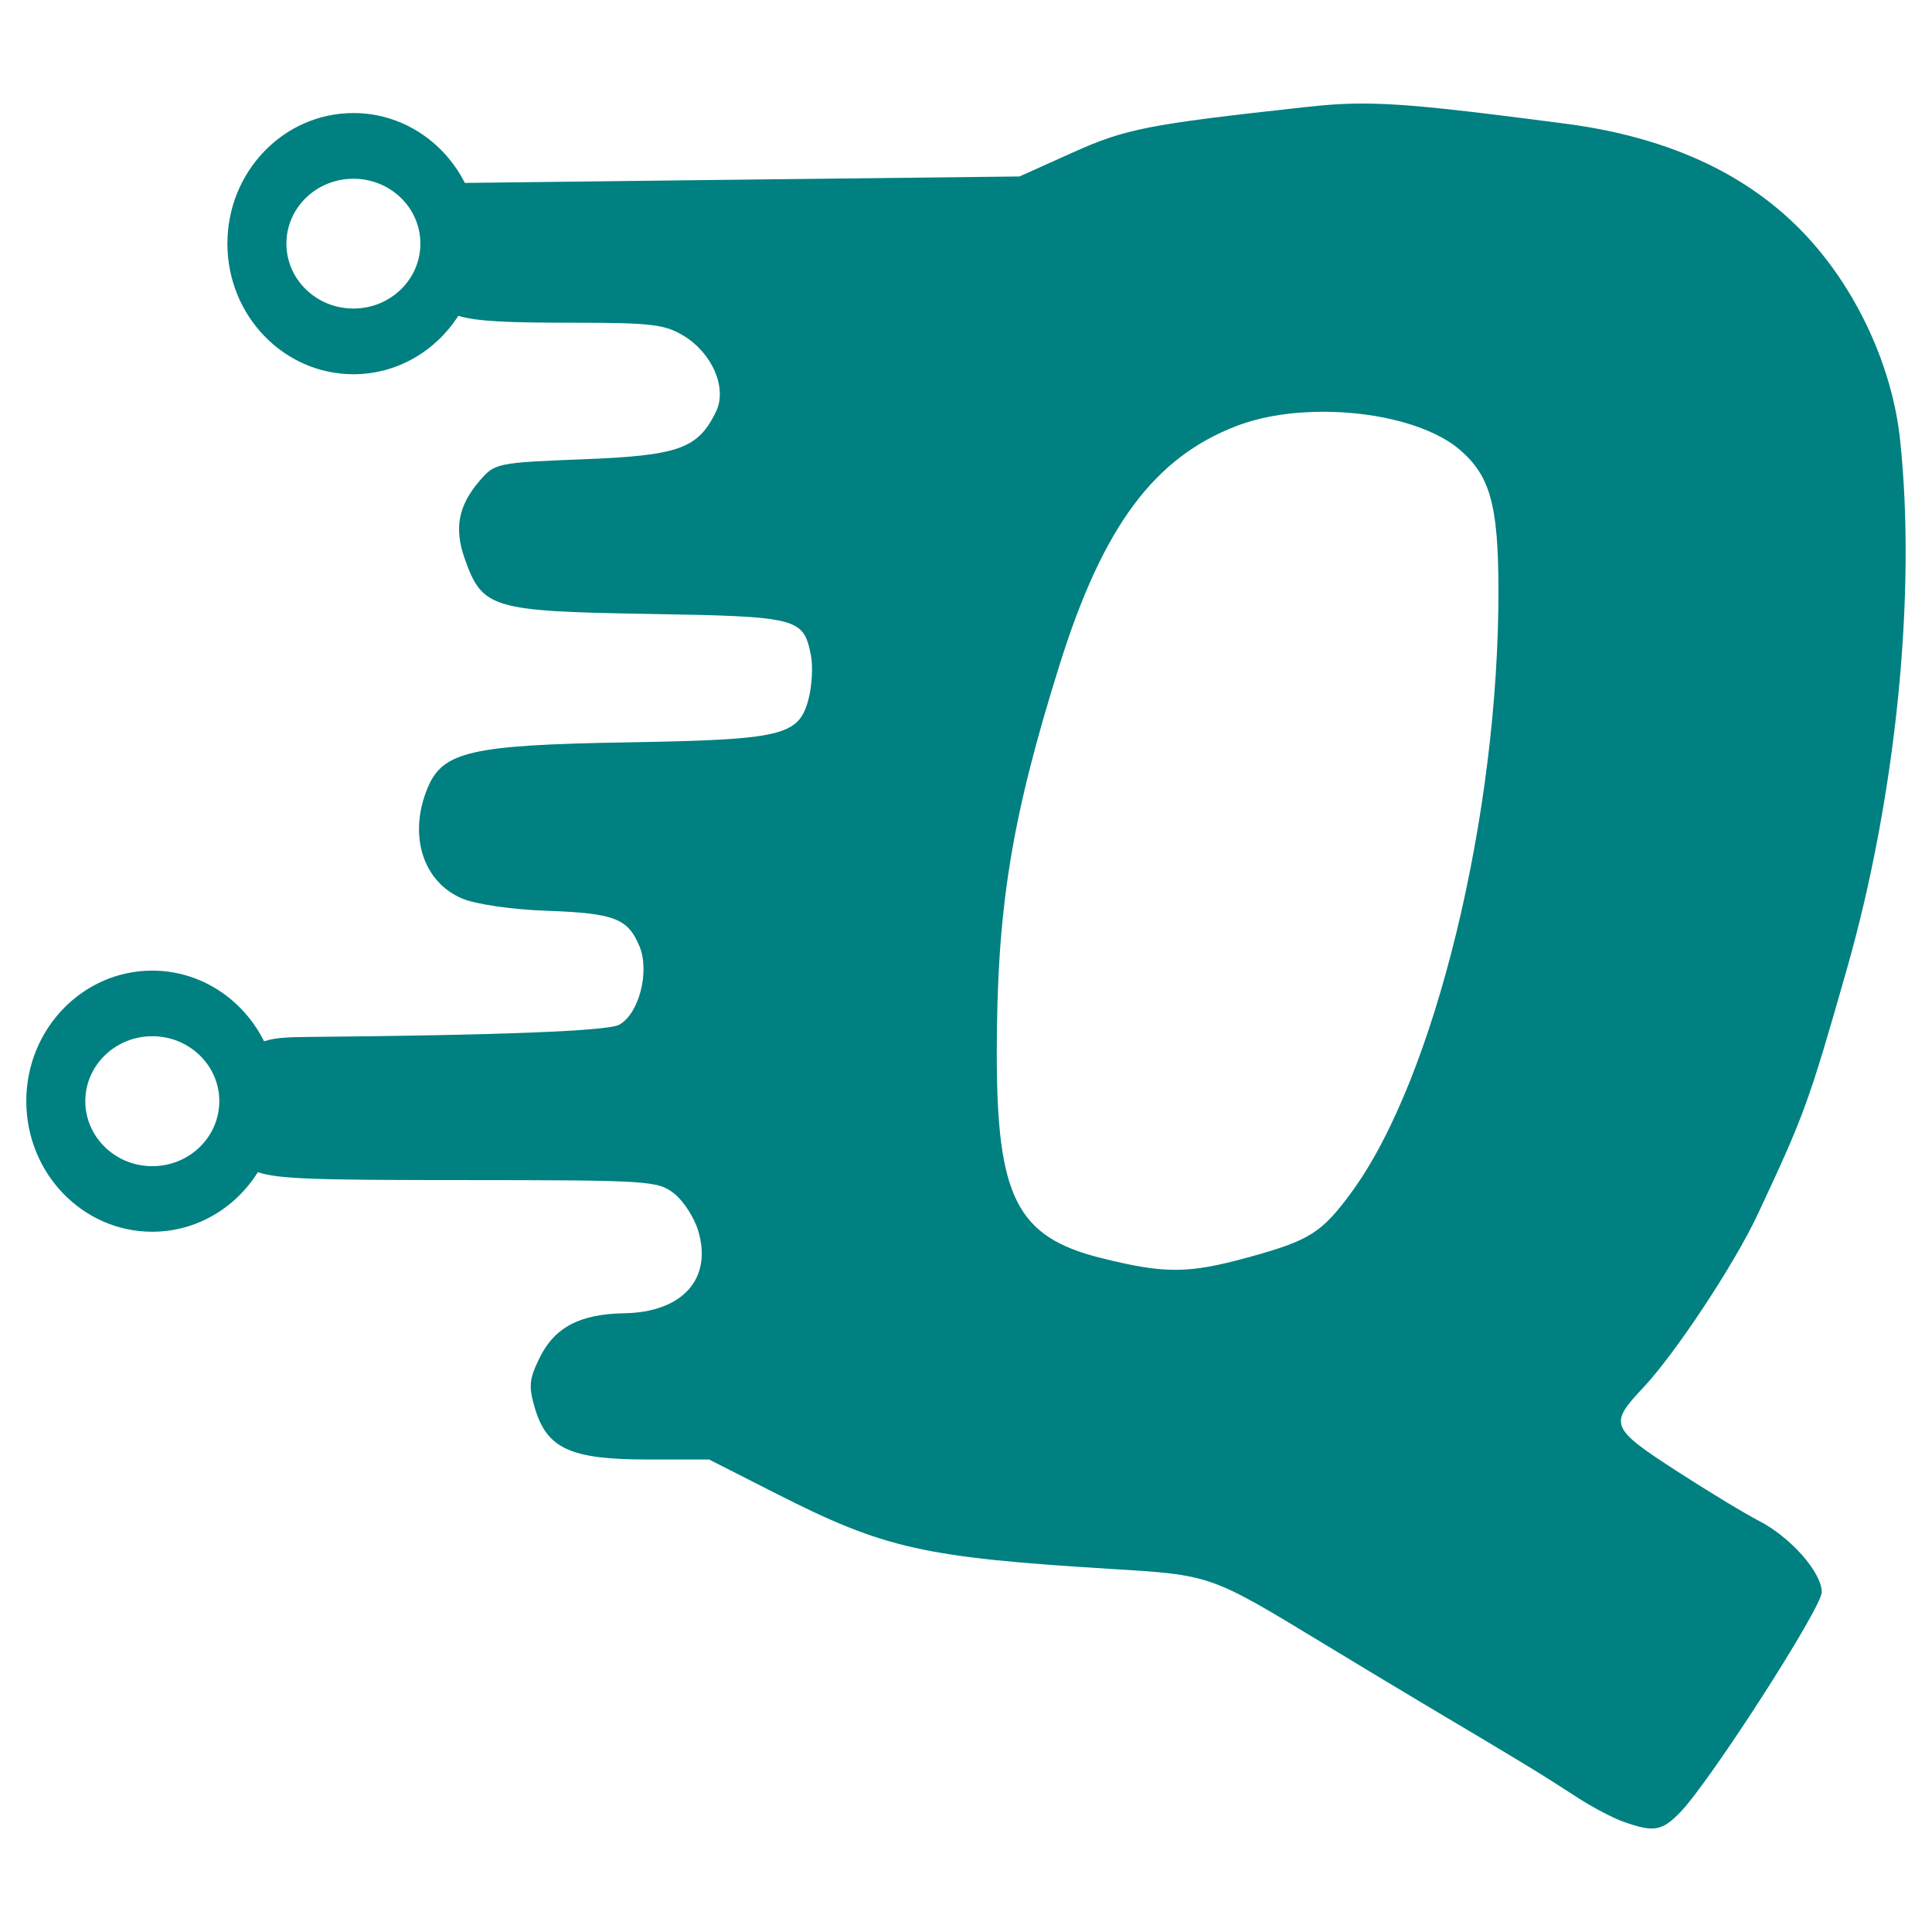 <?xml version="1.0" encoding="UTF-8" standalone="no"?>
<svg
   xmlns:dc="http://purl.org/dc/elements/1.1/"
   xmlns:cc="http://creativecommons.org/ns#"
   xmlns:rdf="http://www.w3.org/1999/02/22-rdf-syntax-ns#"
   xmlns:svg="http://www.w3.org/2000/svg"
   xmlns="http://www.w3.org/2000/svg"
   xmlns:sodipodi="http://sodipodi.sourceforge.net/DTD/sodipodi-0.dtd"
   xmlns:inkscape="http://www.inkscape.org/namespaces/inkscape"
   version="1.1"
   id="svg2"
   xml:space="preserve"
   width="512"
   height="512"
   viewBox="0 0 512 512"
   sodipodi:docname="favicon.svg"
   inkscape:version="0.92.2 (5c3e80d, 2017-08-06)"
   inkscape:export-filename="D:\Drive\1-Cartelle condivise\Grafica Qsolve per APP 5_0\logo-qsolve-icona-512.png"
   inkscape:export-xdpi="96"
   inkscape:export-ydpi="96"><sodipodi:namedview
     pagecolor="#ffffff"
     bordercolor="#666666"
     borderopacity="1"
     objecttolerance="10"
     gridtolerance="10"
     guidetolerance="10"
     inkscape:pageopacity="0"
     inkscape:pageshadow="2"
     inkscape:window-width="1920"
     inkscape:window-height="1001"
     id="namedview11"
     showgrid="false"
     inkscape:zoom="0.74435112"
     inkscape:cx="-141.69136"
     inkscape:cy="191.14846"
     inkscape:window-x="-9"
     inkscape:window-y="-9"
     inkscape:window-maximized="1"
     inkscape:current-layer="svg2"
     fit-margin-top="0"
     fit-margin-left="0"
     fit-margin-right="0"
     fit-margin-bottom="0" /><defs
     id="defs6" /><g
     style="font-variant:normal;font-weight:normal;font-size:medium;font-family:Neuropol;-inkscape-font-specification:Neuropol-Regular;writing-mode:lr-tb;fill:#008080;fill-opacity:1;fill-rule:nonzero;stroke:none"
     id="g870"
     transform="matrix(6.632,0,0,6.632,479.104,379.651)"><path
       inkscape:connector-curvature="0"
       transform="matrix(0.75,0,0,0.75,-146.236,-119.37)"
       d="m 171.723,88.354 c -1.269,-0.024 -2.315,0.051 -3.598,0.193 -8.339,0.917 -9.493,1.146 -12.332,2.422 l -2.814,1.266 -15,0.172 -14.553,0.172 c -1.123,-2.213 -3.358,-3.723 -5.936,-3.723 -3.708,0 -6.715,3.114 -6.715,6.957 0,3.844 3.007,6.959 6.715,6.959 2.333,0 4.386,-1.238 5.588,-3.113 1.001,0.306 2.7,0.369 6.15,0.369 4.12,0 4.859,0.088 5.859,0.697 1.537,0.937 2.328,2.803 1.719,4.047 -0.963,1.969 -1.979,2.333 -7.078,2.531 -4.593,0.181 -4.702,0.203 -5.51,1.141 -1.14,1.323 -1.374,2.535 -0.797,4.16 0.933,2.647 1.439,2.797 9.762,2.938 8.025,0.136 8.28,0.205 8.68,2.199 0.12,0.588 0.057,1.656 -0.135,2.375 -0.521,1.921 -1.395,2.13 -9.688,2.27 -8.281,0.141 -9.787,0.485 -10.594,2.418 -1.052,2.515 -0.259,5.03 1.855,5.91 0.713,0.297 2.639,0.58 4.451,0.643 3.647,0.129 4.36,0.404 4.98,1.898 0.557,1.355 -0.033,3.61 -1.09,4.178 -0.629,0.333 -6.385,0.557 -16.473,0.646 -1.257,0.008 -1.925,0.053 -2.439,0.236 -1.116,-2.236 -3.363,-3.768 -5.961,-3.768 -3.703,0 -6.709,3.114 -6.709,6.953 0,3.844 3.006,6.959 6.709,6.959 2.36,0 4.432,-1.265 5.629,-3.174 1.097,0.37 3.108,0.422 11.025,0.422 9.813,0.005 10.287,0.034 11.152,0.715 0.5,0.391 1.077,1.286 1.285,1.99 0.767,2.561 -0.842,4.343 -3.957,4.391 -2.355,0.041 -3.703,0.755 -4.494,2.375 -0.563,1.145 -0.595,1.52 -0.246,2.697 0.64,2.141 1.903,2.713 5.949,2.719 h 3.328 l 3.604,1.832 c 5.745,2.917 7.838,3.387 17.775,3.996 5.371,0.328 5.303,0.307 11.303,3.947 1.645,1 4.136,2.501 5.537,3.334 5.417,3.219 5.89,3.505 8.078,4.922 0.765,0.495 1.852,1.069 2.426,1.271 1.609,0.573 2.053,0.499 3.037,-0.527 1.625,-1.703 7.521,-10.874 7.521,-11.707 0,-1.052 -1.673,-2.944 -3.355,-3.803 -0.724,-0.371 -2.718,-1.578 -4.432,-2.688 -3.468,-2.251 -3.557,-2.463 -1.744,-4.385 1.719,-1.823 4.864,-6.578 6.109,-9.234 2.5,-5.333 2.728,-5.964 4.76,-13.088 2.625,-9.219 3.709,-20.028 2.834,-28.211 -0.396,-3.703 -2.125,-7.598 -4.65,-10.473 -3.063,-3.495 -7.459,-5.614 -13.193,-6.359 -5.482,-0.716 -8.216,-1.028 -10.33,-1.068 z m -54.232,4.002 c 1.969,0 3.566,1.546 3.566,3.457 0,1.912 -1.597,3.459 -3.566,3.459 -1.973,0 -3.572,-1.547 -3.572,-3.459 0,-1.911 1.599,-3.457 3.572,-3.457 z m 51.824,12.416 c 2.811,0.025 5.645,0.751 7.129,2.031 1.609,1.385 2.04,2.947 2.051,7.4 0.032,12.027 -3.401,26.12 -7.828,32.152 -1.588,2.167 -2.235,2.571 -5.5,3.467 -3.203,0.88 -4.442,0.887 -7.859,0.033 -4.468,-1.115 -5.546,-3.236 -5.541,-10.902 0.005,-7.756 0.771,-12.494 3.365,-20.76 2.307,-7.339 5.037,-11 9.443,-12.678 1.375,-0.521 3.053,-0.759 4.74,-0.744 z m -62.543,33.27 c 1.975,0 3.572,1.552 3.572,3.459 0,1.912 -1.598,3.465 -3.572,3.465 -1.968,0 -3.568,-1.553 -3.568,-3.465 0,-1.907 1.6,-3.459 3.568,-3.459 z"
       style="fill:#008080;fill-opacity:1;fill-rule:nonzero;stroke:none;stroke-width:1.333"
       id="path14" /></g></svg>